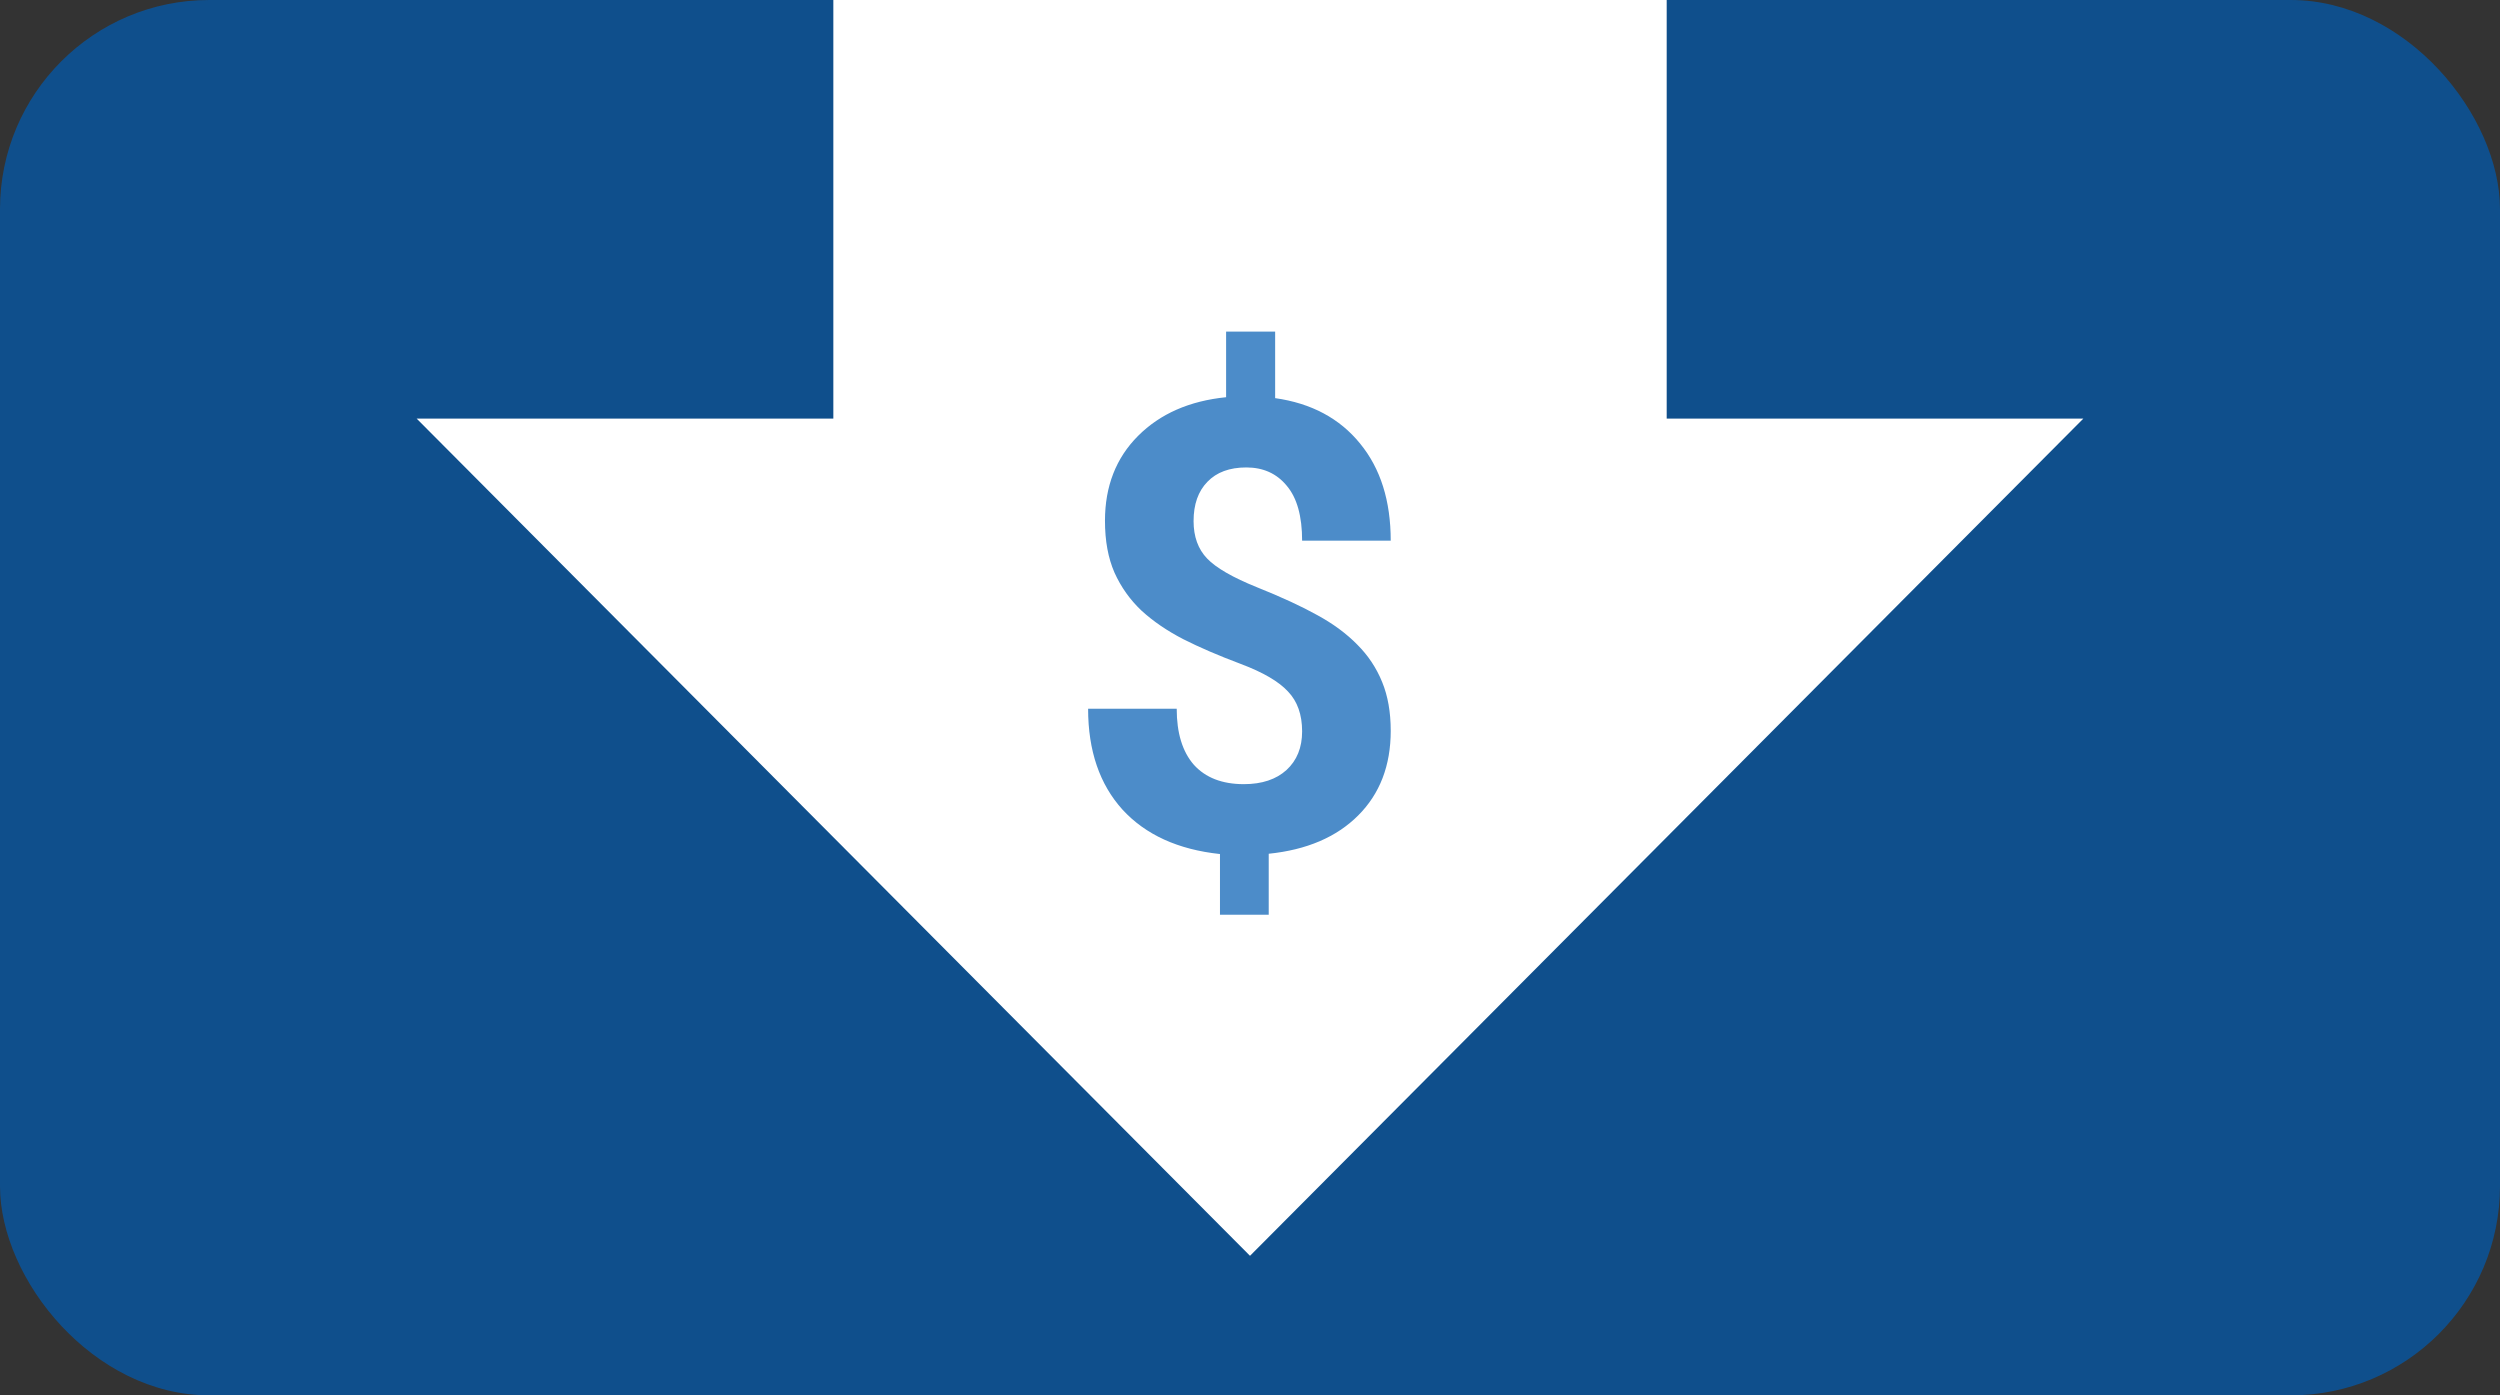 <svg width="86" height="48" viewBox="0 0 86 48" fill="none" xmlns="http://www.w3.org/2000/svg">
<rect x="0" y="0" width="86" height="48" fill="#333333" stroke="none"/>
<g id="HBV_Arrow_Down">
<g id="HB_Arrow_Down">
<rect id="Rectangle" width="86" height="48" rx="7.2" fill="#005CB2" fill-opacity="0.7"/>
<g id="Group 2">
<g id="Group 62">
<rect id="Rectangle 3" width="28.667" height="19.2" transform="matrix(-1 0 0 1 57.334 0)" fill="white"/>
<path id="Triangle 2" fill-rule="evenodd" clip-rule="evenodd" d="M43 43.2L71.667 14.4L14.333 14.4L43 43.2Z" fill="white"/>
</g>
<path id="$" d="M44.793 25.16C44.793 24.584 44.631 24.127 44.308 23.789C43.992 23.445 43.45 23.128 42.684 22.84C41.917 22.552 41.256 22.267 40.701 21.986C40.145 21.698 39.667 21.371 39.267 21.005C38.873 20.632 38.563 20.197 38.338 19.697C38.12 19.198 38.011 18.604 38.011 17.915C38.011 16.727 38.391 15.753 39.151 14.993C39.91 14.234 40.919 13.791 42.178 13.664V11.407H43.865V13.696C45.109 13.872 46.083 14.392 46.786 15.257C47.49 16.115 47.841 17.229 47.841 18.6H44.793C44.793 17.757 44.617 17.127 44.266 16.712C43.921 16.291 43.457 16.08 42.874 16.08C42.297 16.08 41.85 16.245 41.534 16.575C41.218 16.899 41.059 17.349 41.059 17.925C41.059 18.46 41.214 18.889 41.524 19.212C41.833 19.535 42.406 19.866 43.243 20.203C44.087 20.541 44.779 20.861 45.32 21.163C45.862 21.459 46.319 21.796 46.691 22.176C47.064 22.548 47.349 22.977 47.546 23.462C47.743 23.941 47.841 24.5 47.841 25.14C47.841 26.335 47.468 27.305 46.723 28.05C45.978 28.796 44.951 29.235 43.644 29.369V31.468H41.967V29.379C40.525 29.225 39.407 28.715 38.613 27.85C37.825 26.978 37.431 25.822 37.431 24.38H40.479C40.479 25.217 40.676 25.86 41.07 26.31C41.471 26.753 42.044 26.975 42.789 26.975C43.408 26.975 43.897 26.813 44.255 26.489C44.614 26.159 44.793 25.716 44.793 25.16Z" fill="#005CB2" fill-opacity="0.7"/>
</g>
</g>
</g>
</svg>
